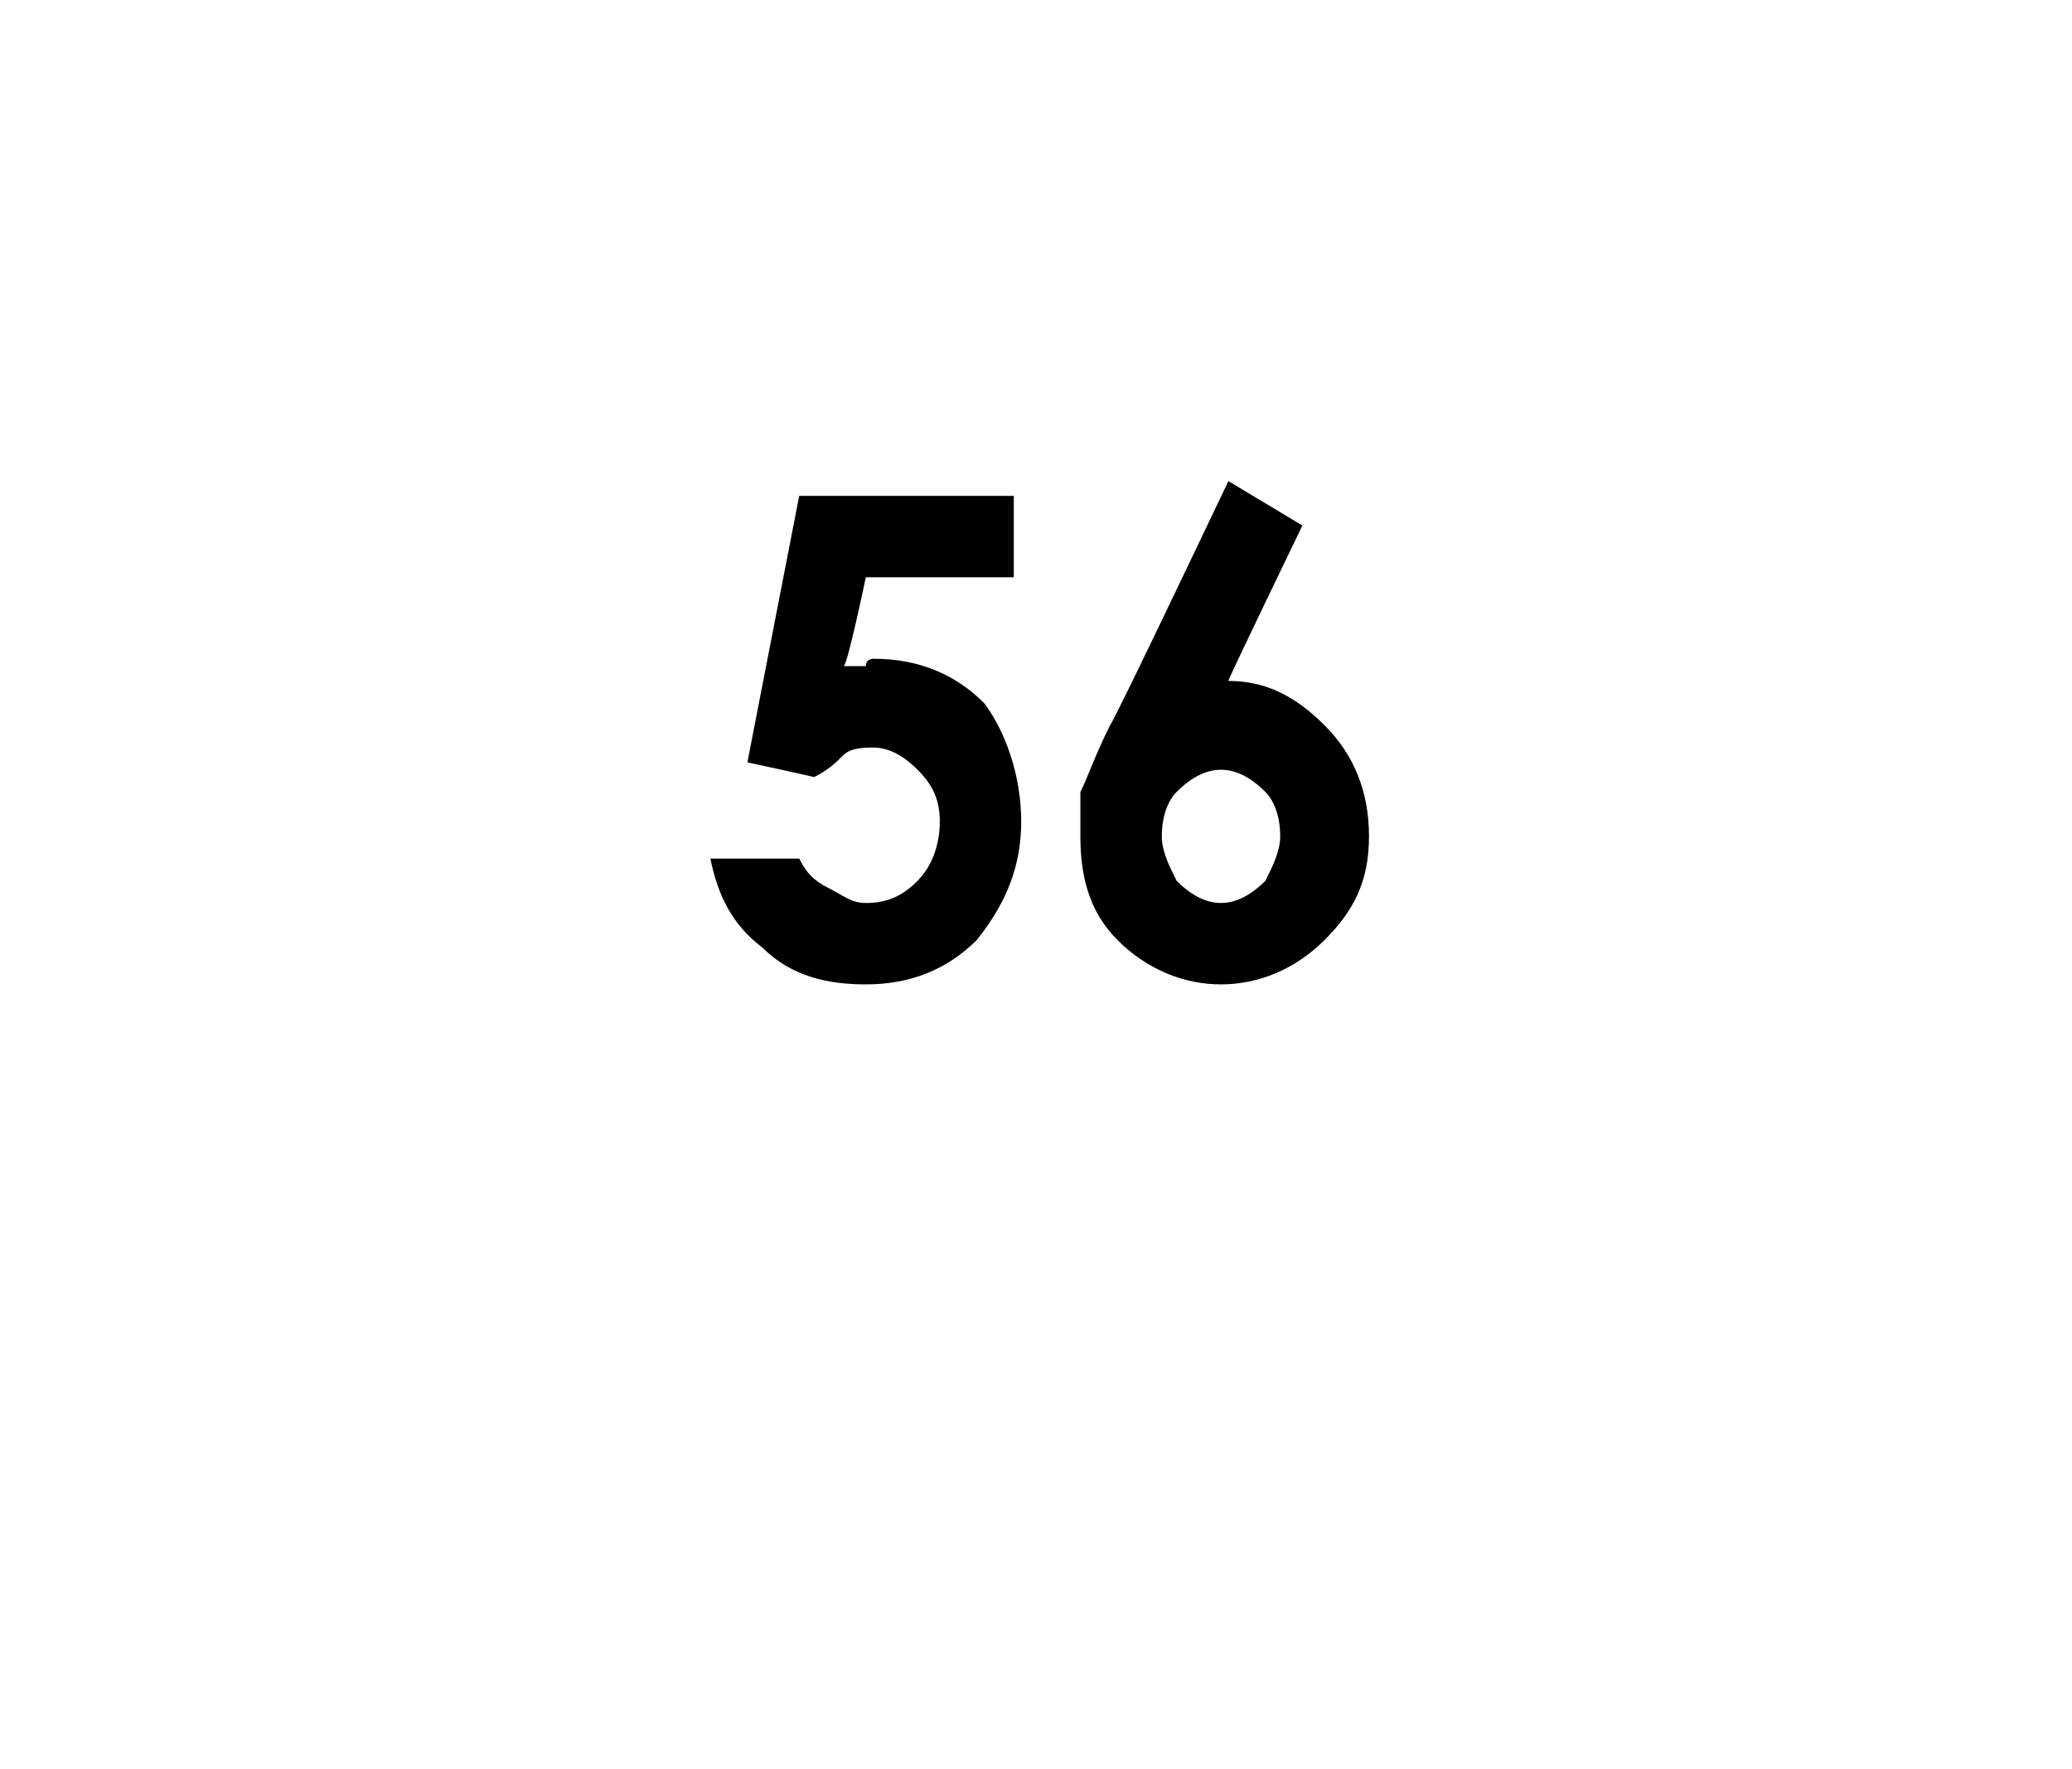<?xml version="1.0" standalone="no"?><!DOCTYPE svg PUBLIC "-//W3C//DTD SVG 1.1//EN" "http://www.w3.org/Graphics/SVG/1.1/DTD/svg11.dtd"><svg xmlns="http://www.w3.org/2000/svg" version="1.1" width="28px" height="23.9px" viewBox="0 0 28 23.9">  <desc>56</desc>  <defs/>  <g id="Polygon38631">    <path d="M 10.8 6.7 L 13.7 6.7 L 13.7 7.8 L 11.7 7.8 C 11.7 7.8 11.45 9 11.4 9 C 11.5 9 11.6 9 11.7 9 C 11.7 8.9 11.8 8.9 11.8 8.9 C 12.4 8.9 12.9 9.1 13.3 9.5 C 13.6 9.9 13.8 10.5 13.8 11.1 C 13.8 11.7 13.6 12.2 13.2 12.7 C 12.8 13.1 12.3 13.3 11.7 13.3 C 11.2 13.3 10.7 13.2 10.3 12.8 C 9.9 12.5 9.7 12.1 9.6 11.6 C 9.6 11.6 10.8 11.6 10.8 11.6 C 10.9 11.8 11 11.9 11.2 12 C 11.4 12.1 11.5 12.2 11.7 12.2 C 12 12.2 12.2 12.1 12.4 11.9 C 12.6 11.7 12.7 11.4 12.7 11.1 C 12.7 10.8 12.6 10.6 12.4 10.4 C 12.2 10.2 12 10.1 11.8 10.1 C 11.7 10.1 11.5 10.1 11.4 10.2 C 11.3 10.3 11.2 10.4 11 10.5 C 11.03 10.5 10.1 10.3 10.1 10.3 L 10.8 6.7 Z M 16.6 6.5 L 17.6 7.1 C 17.6 7.1 16.56 9.25 16.6 9.2 C 17.1 9.2 17.5 9.4 17.9 9.8 C 18.3 10.2 18.5 10.7 18.5 11.3 C 18.5 11.9 18.3 12.3 17.9 12.7 C 17.5 13.1 17 13.3 16.5 13.3 C 16 13.3 15.5 13.1 15.1 12.7 C 14.7 12.3 14.6 11.8 14.6 11.3 C 14.6 11.1 14.6 10.9 14.6 10.7 C 14.7 10.5 14.8 10.2 15 9.8 C 15.04 9.78 16.6 6.5 16.6 6.5 Z M 16.5 10.4 C 16.3 10.4 16.1 10.5 15.9 10.7 C 15.8 10.8 15.7 11 15.7 11.3 C 15.7 11.5 15.8 11.7 15.9 11.9 C 16.1 12.1 16.3 12.2 16.5 12.2 C 16.7 12.2 16.9 12.1 17.1 11.9 C 17.2 11.7 17.3 11.5 17.3 11.3 C 17.3 11 17.2 10.8 17.1 10.7 C 16.9 10.5 16.7 10.4 16.5 10.4 Z " stroke="none" fill="#000"/>  </g></svg>